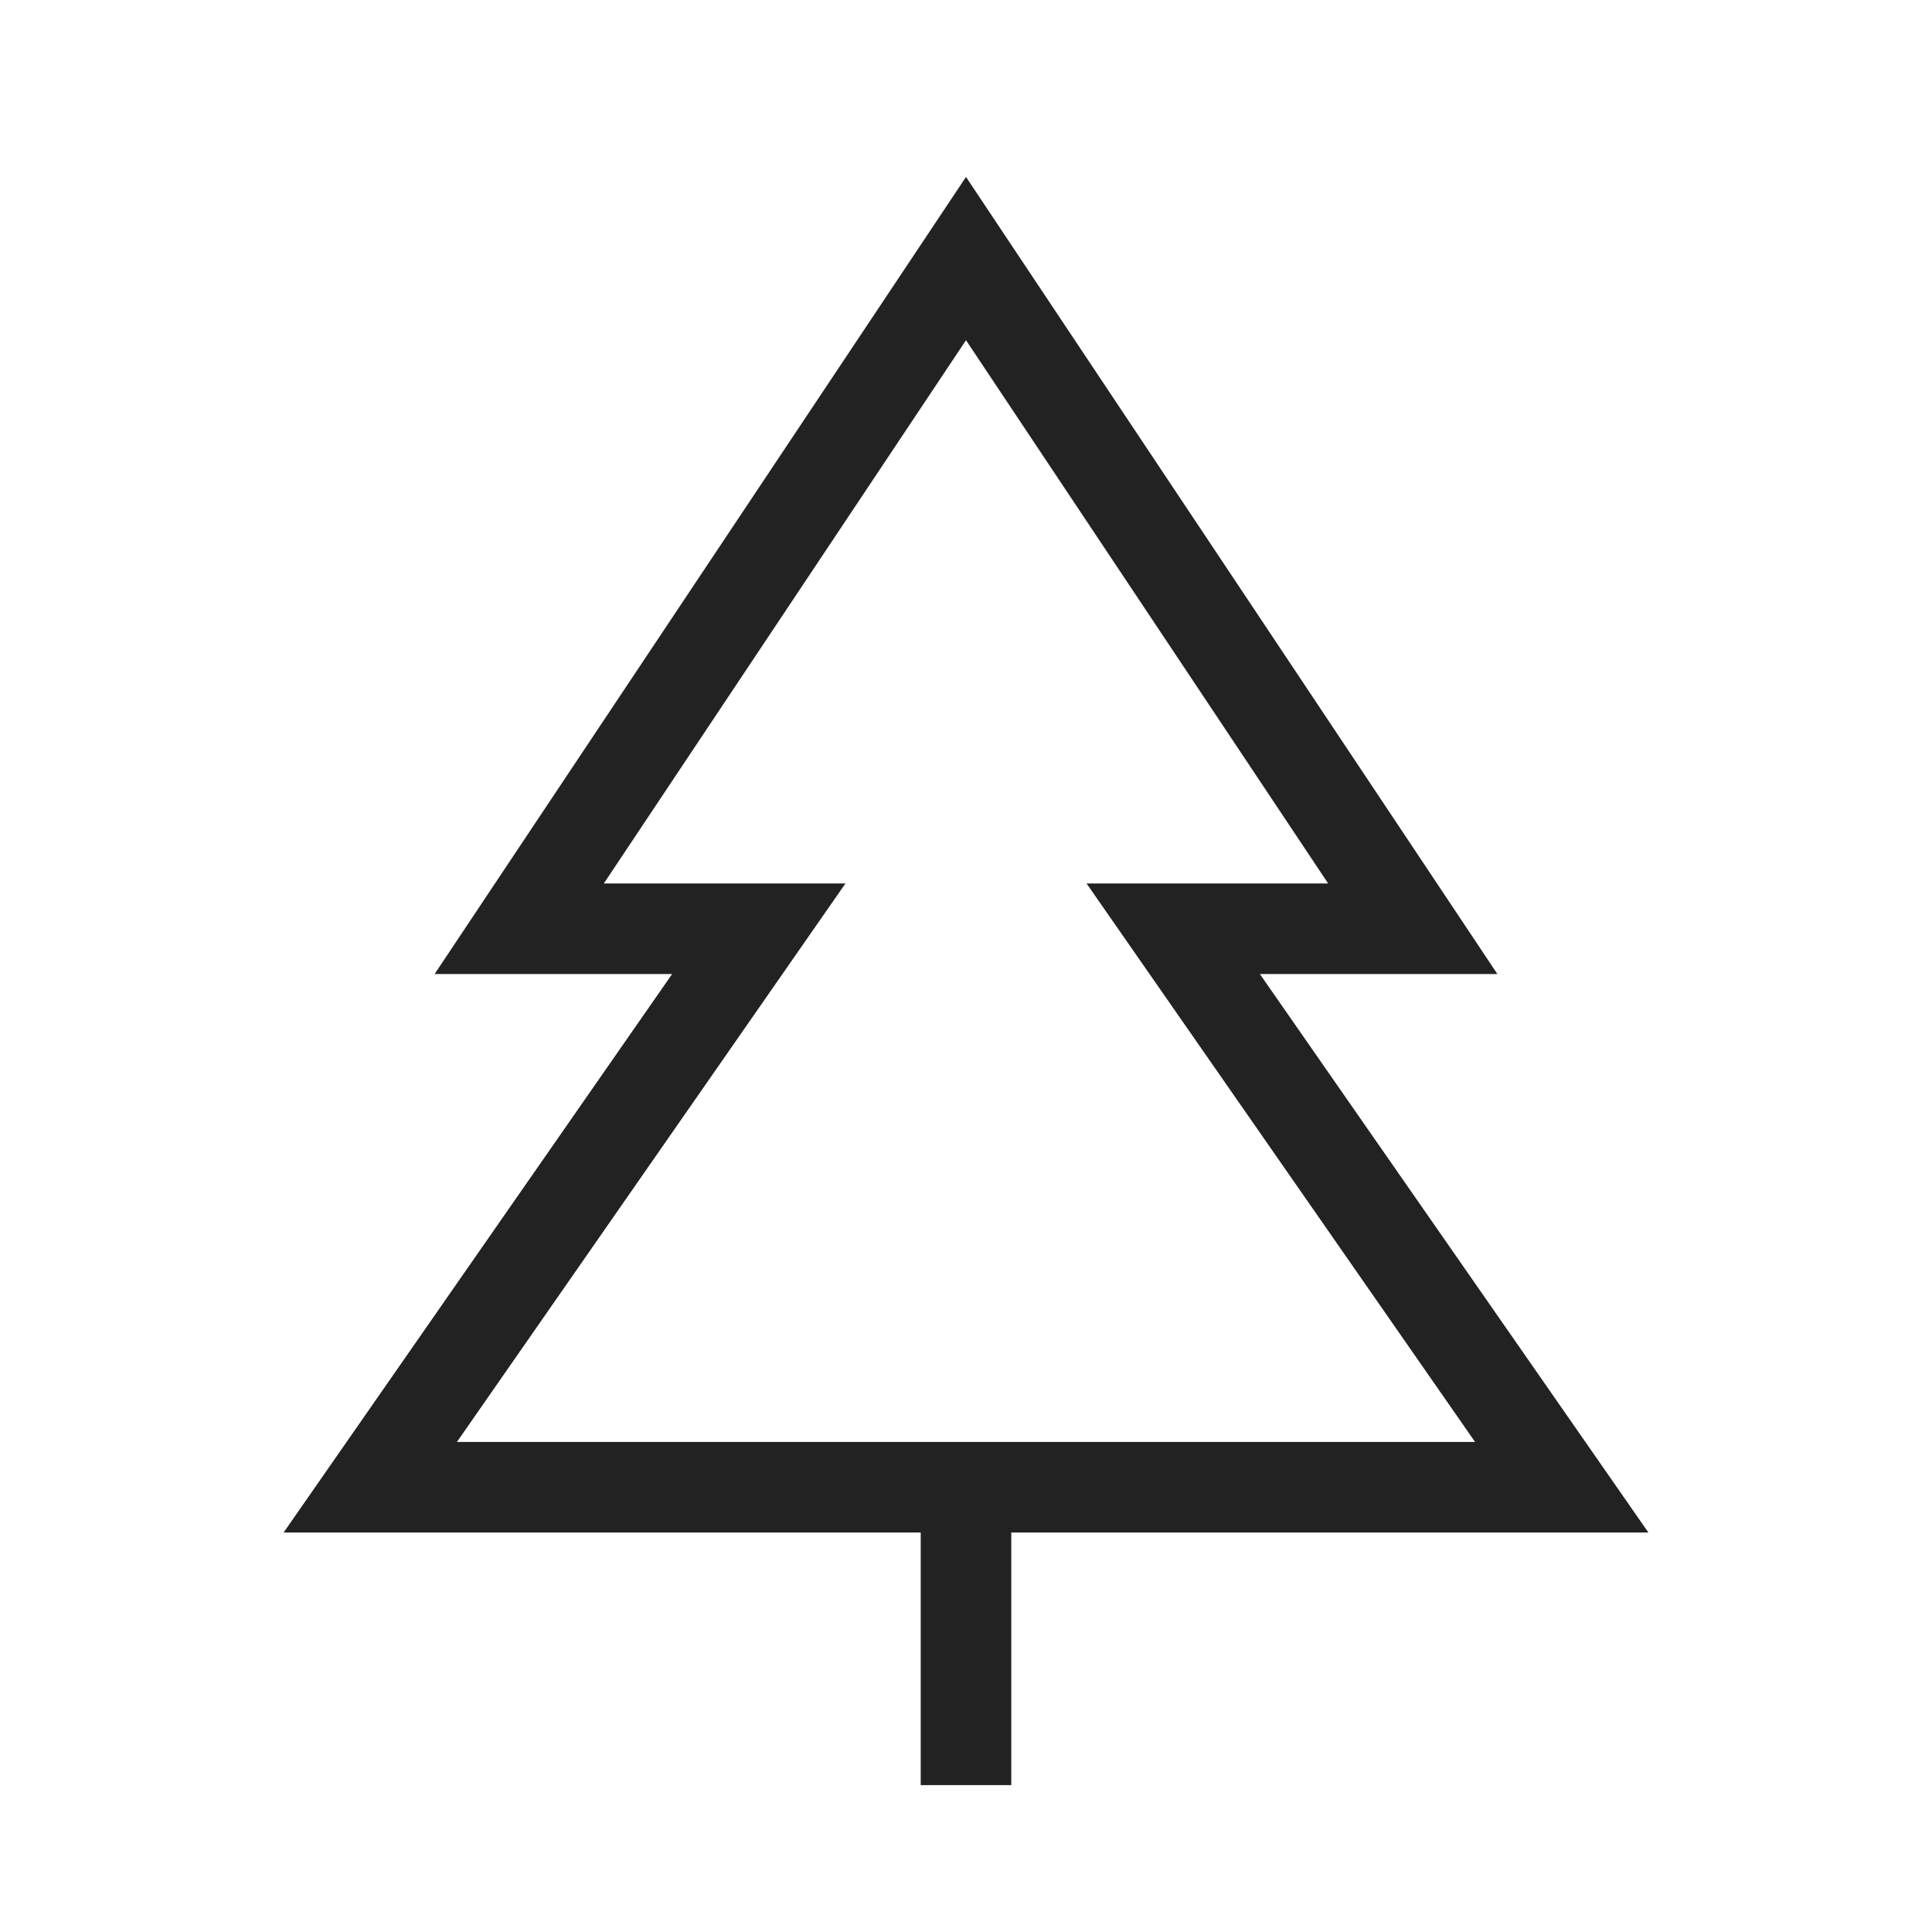 <?xml version="1.0" encoding="UTF-8"?> <svg xmlns="http://www.w3.org/2000/svg" width="32" height="32" viewBox="0 0 32 32" fill="none"><path d="M16 29.567V24.633" stroke="#222222" stroke-width="1.5"></path><path d="M19.432 15.383H23.4L16 4.283L8.6 15.383H12.568L6.133 24.633H25.867L19.432 15.383Z" stroke="#222222" stroke-width="1.5"></path></svg> 